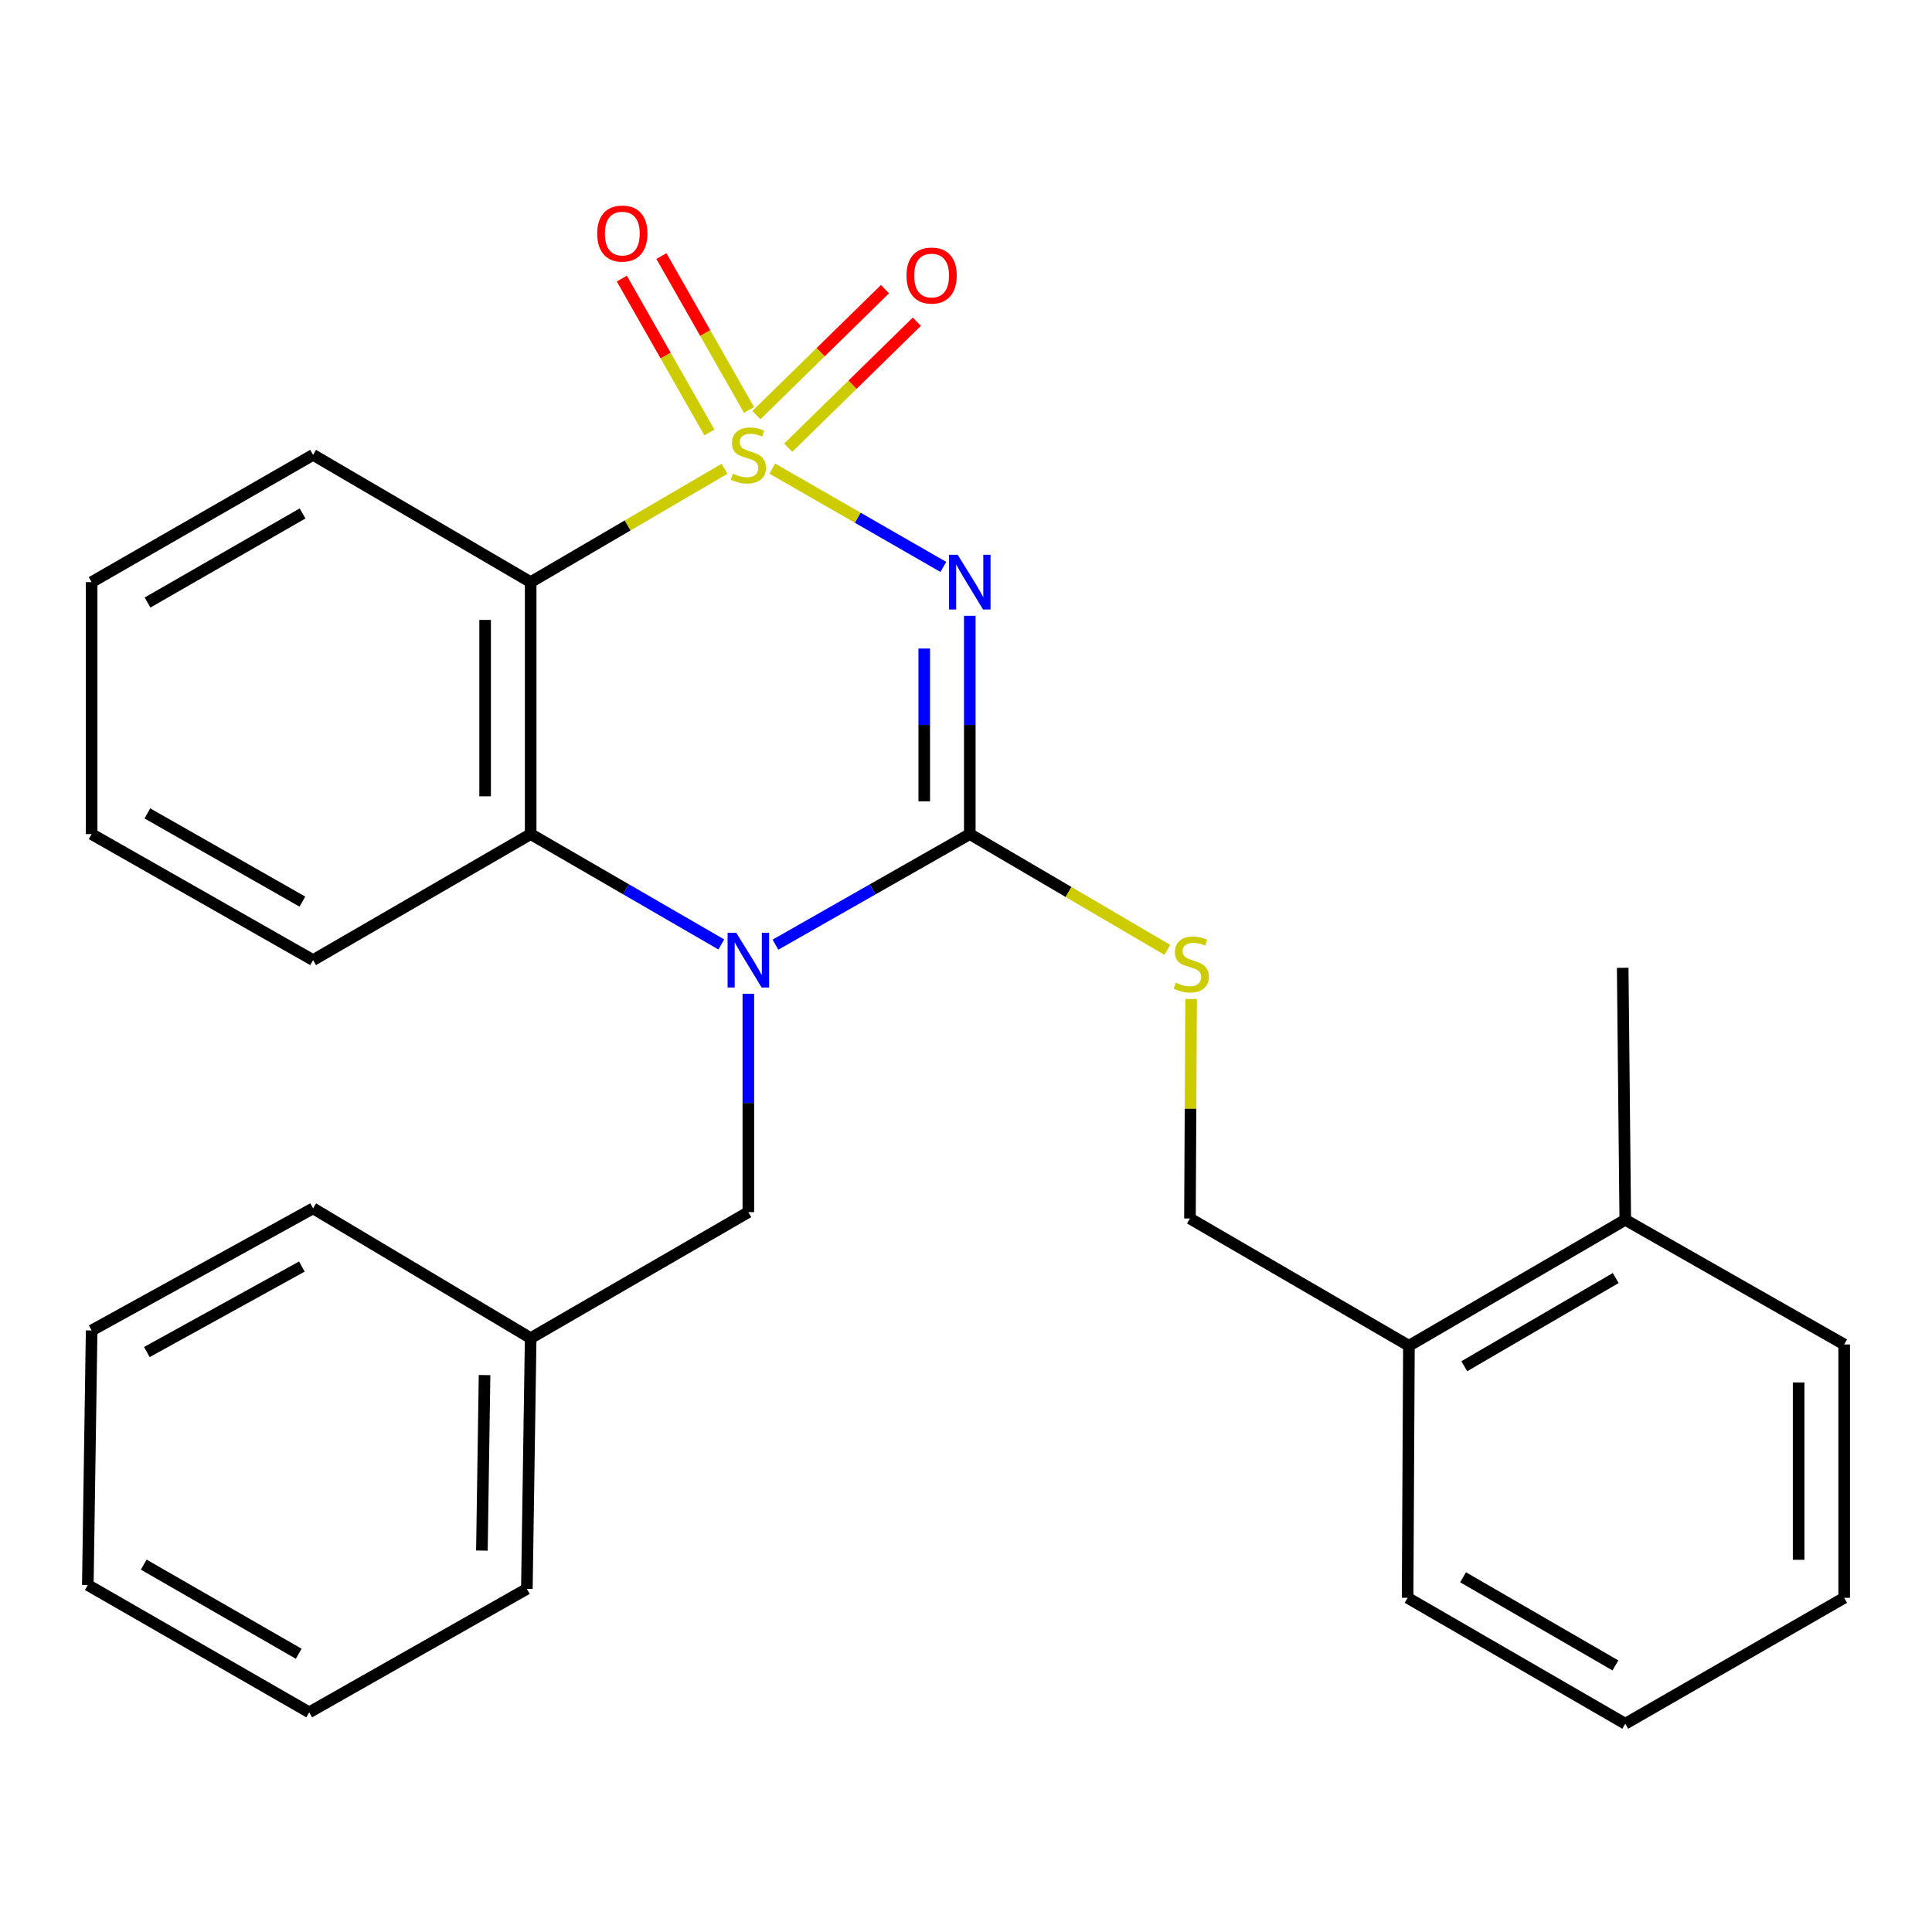 <?xml version='1.0' encoding='iso-8859-1'?>
<svg version='1.1' baseProfile='full'
              xmlns='http://www.w3.org/2000/svg'
                      xmlns:rdkit='http://www.rdkit.org/xml'
                      xmlns:xlink='http://www.w3.org/1999/xlink'
                  xml:space='preserve'
width='1000px' height='1000px' viewBox='0 0 1000 1000'>
<!-- END OF HEADER -->
<rect style='opacity:1.0;fill:#FFFFFF;stroke:none' width='1000' height='1000' x='0' y='0'> </rect>
<path class='bond-0' d='M 399.728,242.553 L 444.002,267.998' style='fill:none;fill-rule:evenodd;stroke:#CCCC00;stroke-width:6px;stroke-linecap:butt;stroke-linejoin:miter;stroke-opacity:1' />
<path class='bond-0' d='M 444.002,267.998 L 488.277,293.444' style='fill:none;fill-rule:evenodd;stroke:#0000FF;stroke-width:6px;stroke-linecap:butt;stroke-linejoin:miter;stroke-opacity:1' />
<path class='bond-3' d='M 375,242.651 L 324.836,271.981' style='fill:none;fill-rule:evenodd;stroke:#CCCC00;stroke-width:6px;stroke-linecap:butt;stroke-linejoin:miter;stroke-opacity:1' />
<path class='bond-3' d='M 324.836,271.981 L 274.672,301.311' style='fill:none;fill-rule:evenodd;stroke:#000000;stroke-width:6px;stroke-linecap:butt;stroke-linejoin:miter;stroke-opacity:1' />
<path class='bond-6' d='M 407.989,231.714 L 441.276,199.116' style='fill:none;fill-rule:evenodd;stroke:#CCCC00;stroke-width:6px;stroke-linecap:butt;stroke-linejoin:miter;stroke-opacity:1' />
<path class='bond-6' d='M 441.276,199.116 L 474.563,166.518' style='fill:none;fill-rule:evenodd;stroke:#FF0000;stroke-width:6px;stroke-linecap:butt;stroke-linejoin:miter;stroke-opacity:1' />
<path class='bond-6' d='M 391.495,214.871 L 424.782,182.273' style='fill:none;fill-rule:evenodd;stroke:#CCCC00;stroke-width:6px;stroke-linecap:butt;stroke-linejoin:miter;stroke-opacity:1' />
<path class='bond-6' d='M 424.782,182.273 L 458.069,149.675' style='fill:none;fill-rule:evenodd;stroke:#FF0000;stroke-width:6px;stroke-linecap:butt;stroke-linejoin:miter;stroke-opacity:1' />
<path class='bond-7' d='M 387.674,212.187 L 365.009,172.363' style='fill:none;fill-rule:evenodd;stroke:#CCCC00;stroke-width:6px;stroke-linecap:butt;stroke-linejoin:miter;stroke-opacity:1' />
<path class='bond-7' d='M 365.009,172.363 L 342.344,132.539' style='fill:none;fill-rule:evenodd;stroke:#FF0000;stroke-width:6px;stroke-linecap:butt;stroke-linejoin:miter;stroke-opacity:1' />
<path class='bond-7' d='M 367.186,223.848 L 344.521,184.023' style='fill:none;fill-rule:evenodd;stroke:#CCCC00;stroke-width:6px;stroke-linecap:butt;stroke-linejoin:miter;stroke-opacity:1' />
<path class='bond-7' d='M 344.521,184.023 L 321.856,144.199' style='fill:none;fill-rule:evenodd;stroke:#FF0000;stroke-width:6px;stroke-linecap:butt;stroke-linejoin:miter;stroke-opacity:1' />
<path class='bond-1' d='M 501.964,318.731 L 501.964,375.229' style='fill:none;fill-rule:evenodd;stroke:#0000FF;stroke-width:6px;stroke-linecap:butt;stroke-linejoin:miter;stroke-opacity:1' />
<path class='bond-1' d='M 501.964,375.229 L 501.964,431.727' style='fill:none;fill-rule:evenodd;stroke:#000000;stroke-width:6px;stroke-linecap:butt;stroke-linejoin:miter;stroke-opacity:1' />
<path class='bond-1' d='M 478.391,335.681 L 478.391,375.229' style='fill:none;fill-rule:evenodd;stroke:#0000FF;stroke-width:6px;stroke-linecap:butt;stroke-linejoin:miter;stroke-opacity:1' />
<path class='bond-1' d='M 478.391,375.229 L 478.391,414.778' style='fill:none;fill-rule:evenodd;stroke:#000000;stroke-width:6px;stroke-linecap:butt;stroke-linejoin:miter;stroke-opacity:1' />
<path class='bond-5' d='M 501.964,431.727 L 553.081,461.686' style='fill:none;fill-rule:evenodd;stroke:#000000;stroke-width:6px;stroke-linecap:butt;stroke-linejoin:miter;stroke-opacity:1' />
<path class='bond-5' d='M 553.081,461.686 L 604.198,491.645' style='fill:none;fill-rule:evenodd;stroke:#CCCC00;stroke-width:6px;stroke-linecap:butt;stroke-linejoin:miter;stroke-opacity:1' />
<path class='bond-27' d='M 501.964,431.727 L 451.672,460.344' style='fill:none;fill-rule:evenodd;stroke:#000000;stroke-width:6px;stroke-linecap:butt;stroke-linejoin:miter;stroke-opacity:1' />
<path class='bond-27' d='M 451.672,460.344 L 401.38,488.961' style='fill:none;fill-rule:evenodd;stroke:#0000FF;stroke-width:6px;stroke-linecap:butt;stroke-linejoin:miter;stroke-opacity:1' />
<path class='bond-2' d='M 373.348,488.847 L 324.01,460.287' style='fill:none;fill-rule:evenodd;stroke:#0000FF;stroke-width:6px;stroke-linecap:butt;stroke-linejoin:miter;stroke-opacity:1' />
<path class='bond-2' d='M 324.01,460.287 L 274.672,431.727' style='fill:none;fill-rule:evenodd;stroke:#000000;stroke-width:6px;stroke-linecap:butt;stroke-linejoin:miter;stroke-opacity:1' />
<path class='bond-8' d='M 387.343,514.37 L 387.343,570.887' style='fill:none;fill-rule:evenodd;stroke:#0000FF;stroke-width:6px;stroke-linecap:butt;stroke-linejoin:miter;stroke-opacity:1' />
<path class='bond-8' d='M 387.343,570.887 L 387.343,627.404' style='fill:none;fill-rule:evenodd;stroke:#000000;stroke-width:6px;stroke-linecap:butt;stroke-linejoin:miter;stroke-opacity:1' />
<path class='bond-4' d='M 274.672,301.311 L 274.672,431.727' style='fill:none;fill-rule:evenodd;stroke:#000000;stroke-width:6px;stroke-linecap:butt;stroke-linejoin:miter;stroke-opacity:1' />
<path class='bond-4' d='M 251.098,320.873 L 251.098,412.165' style='fill:none;fill-rule:evenodd;stroke:#000000;stroke-width:6px;stroke-linecap:butt;stroke-linejoin:miter;stroke-opacity:1' />
<path class='bond-12' d='M 274.672,301.311 L 162.054,235.435' style='fill:none;fill-rule:evenodd;stroke:#000000;stroke-width:6px;stroke-linecap:butt;stroke-linejoin:miter;stroke-opacity:1' />
<path class='bond-14' d='M 274.672,431.727 L 162.054,496.949' style='fill:none;fill-rule:evenodd;stroke:#000000;stroke-width:6px;stroke-linecap:butt;stroke-linejoin:miter;stroke-opacity:1' />
<path class='bond-9' d='M 616.506,517.088 L 616.212,573.89' style='fill:none;fill-rule:evenodd;stroke:#CCCC00;stroke-width:6px;stroke-linecap:butt;stroke-linejoin:miter;stroke-opacity:1' />
<path class='bond-9' d='M 616.212,573.89 L 615.918,630.692' style='fill:none;fill-rule:evenodd;stroke:#000000;stroke-width:6px;stroke-linecap:butt;stroke-linejoin:miter;stroke-opacity:1' />
<path class='bond-13' d='M 387.343,627.404 L 274.672,692.626' style='fill:none;fill-rule:evenodd;stroke:#000000;stroke-width:6px;stroke-linecap:butt;stroke-linejoin:miter;stroke-opacity:1' />
<path class='bond-10' d='M 615.918,630.692 L 729.257,696.568' style='fill:none;fill-rule:evenodd;stroke:#000000;stroke-width:6px;stroke-linecap:butt;stroke-linejoin:miter;stroke-opacity:1' />
<path class='bond-11' d='M 729.257,696.568 L 841.233,631.359' style='fill:none;fill-rule:evenodd;stroke:#000000;stroke-width:6px;stroke-linecap:butt;stroke-linejoin:miter;stroke-opacity:1' />
<path class='bond-11' d='M 757.916,707.158 L 836.3,661.512' style='fill:none;fill-rule:evenodd;stroke:#000000;stroke-width:6px;stroke-linecap:butt;stroke-linejoin:miter;stroke-opacity:1' />
<path class='bond-15' d='M 729.257,696.568 L 728.576,827.023' style='fill:none;fill-rule:evenodd;stroke:#000000;stroke-width:6px;stroke-linecap:butt;stroke-linejoin:miter;stroke-opacity:1' />
<path class='bond-16' d='M 841.233,631.359 L 839.91,500.93' style='fill:none;fill-rule:evenodd;stroke:#000000;stroke-width:6px;stroke-linecap:butt;stroke-linejoin:miter;stroke-opacity:1' />
<path class='bond-17' d='M 841.233,631.359 L 954.545,695.887' style='fill:none;fill-rule:evenodd;stroke:#000000;stroke-width:6px;stroke-linecap:butt;stroke-linejoin:miter;stroke-opacity:1' />
<path class='bond-20' d='M 162.054,235.435 L 47.432,301.311' style='fill:none;fill-rule:evenodd;stroke:#000000;stroke-width:6px;stroke-linecap:butt;stroke-linejoin:miter;stroke-opacity:1' />
<path class='bond-20' d='M 156.607,265.755 L 76.372,311.868' style='fill:none;fill-rule:evenodd;stroke:#000000;stroke-width:6px;stroke-linecap:butt;stroke-linejoin:miter;stroke-opacity:1' />
<path class='bond-18' d='M 274.672,692.626 L 272.708,822.4' style='fill:none;fill-rule:evenodd;stroke:#000000;stroke-width:6px;stroke-linecap:butt;stroke-linejoin:miter;stroke-opacity:1' />
<path class='bond-18' d='M 250.806,711.735 L 249.431,802.577' style='fill:none;fill-rule:evenodd;stroke:#000000;stroke-width:6px;stroke-linecap:butt;stroke-linejoin:miter;stroke-opacity:1' />
<path class='bond-19' d='M 274.672,692.626 L 162.054,625.44' style='fill:none;fill-rule:evenodd;stroke:#000000;stroke-width:6px;stroke-linecap:butt;stroke-linejoin:miter;stroke-opacity:1' />
<path class='bond-28' d='M 162.054,496.949 L 47.432,431.727' style='fill:none;fill-rule:evenodd;stroke:#000000;stroke-width:6px;stroke-linecap:butt;stroke-linejoin:miter;stroke-opacity:1' />
<path class='bond-28' d='M 156.519,466.676 L 76.284,421.021' style='fill:none;fill-rule:evenodd;stroke:#000000;stroke-width:6px;stroke-linecap:butt;stroke-linejoin:miter;stroke-opacity:1' />
<path class='bond-23' d='M 728.576,827.023 L 841.233,892.205' style='fill:none;fill-rule:evenodd;stroke:#000000;stroke-width:6px;stroke-linecap:butt;stroke-linejoin:miter;stroke-opacity:1' />
<path class='bond-23' d='M 757.28,816.396 L 836.141,862.023' style='fill:none;fill-rule:evenodd;stroke:#000000;stroke-width:6px;stroke-linecap:butt;stroke-linejoin:miter;stroke-opacity:1' />
<path class='bond-30' d='M 954.545,695.887 L 954.545,827.023' style='fill:none;fill-rule:evenodd;stroke:#000000;stroke-width:6px;stroke-linecap:butt;stroke-linejoin:miter;stroke-opacity:1' />
<path class='bond-30' d='M 930.971,715.557 L 930.971,807.353' style='fill:none;fill-rule:evenodd;stroke:#000000;stroke-width:6px;stroke-linecap:butt;stroke-linejoin:miter;stroke-opacity:1' />
<path class='bond-25' d='M 272.708,822.4 L 160.05,886.299' style='fill:none;fill-rule:evenodd;stroke:#000000;stroke-width:6px;stroke-linecap:butt;stroke-linejoin:miter;stroke-opacity:1' />
<path class='bond-24' d='M 162.054,625.44 L 47.432,688.657' style='fill:none;fill-rule:evenodd;stroke:#000000;stroke-width:6px;stroke-linecap:butt;stroke-linejoin:miter;stroke-opacity:1' />
<path class='bond-24' d='M 156.246,655.565 L 76.01,699.817' style='fill:none;fill-rule:evenodd;stroke:#000000;stroke-width:6px;stroke-linecap:butt;stroke-linejoin:miter;stroke-opacity:1' />
<path class='bond-21' d='M 47.432,301.311 L 47.432,431.727' style='fill:none;fill-rule:evenodd;stroke:#000000;stroke-width:6px;stroke-linecap:butt;stroke-linejoin:miter;stroke-opacity:1' />
<path class='bond-22' d='M 954.545,827.023 L 841.233,892.205' style='fill:none;fill-rule:evenodd;stroke:#000000;stroke-width:6px;stroke-linecap:butt;stroke-linejoin:miter;stroke-opacity:1' />
<path class='bond-26' d='M 47.432,688.657 L 45.455,820.397' style='fill:none;fill-rule:evenodd;stroke:#000000;stroke-width:6px;stroke-linecap:butt;stroke-linejoin:miter;stroke-opacity:1' />
<path class='bond-29' d='M 160.05,886.299 L 45.455,820.397' style='fill:none;fill-rule:evenodd;stroke:#000000;stroke-width:6px;stroke-linecap:butt;stroke-linejoin:miter;stroke-opacity:1' />
<path class='bond-29' d='M 154.613,855.978 L 74.396,809.846' style='fill:none;fill-rule:evenodd;stroke:#000000;stroke-width:6px;stroke-linecap:butt;stroke-linejoin:miter;stroke-opacity:1' />
<path  class='atom-0' d='M 379.343 245.155
Q 379.663 245.275, 380.983 245.835
Q 382.303 246.395, 383.743 246.755
Q 385.223 247.075, 386.663 247.075
Q 389.343 247.075, 390.903 245.795
Q 392.463 244.475, 392.463 242.195
Q 392.463 240.635, 391.663 239.675
Q 390.903 238.715, 389.703 238.195
Q 388.503 237.675, 386.503 237.075
Q 383.983 236.315, 382.463 235.595
Q 380.983 234.875, 379.903 233.355
Q 378.863 231.835, 378.863 229.275
Q 378.863 225.715, 381.263 223.515
Q 383.703 221.315, 388.503 221.315
Q 391.783 221.315, 395.503 222.875
L 394.583 225.955
Q 391.183 224.555, 388.623 224.555
Q 385.863 224.555, 384.343 225.715
Q 382.823 226.835, 382.863 228.795
Q 382.863 230.315, 383.623 231.235
Q 384.423 232.155, 385.543 232.675
Q 386.703 233.195, 388.623 233.795
Q 391.183 234.595, 392.703 235.395
Q 394.223 236.195, 395.303 237.835
Q 396.423 239.435, 396.423 242.195
Q 396.423 246.115, 393.783 248.235
Q 391.183 250.315, 386.823 250.315
Q 384.303 250.315, 382.383 249.755
Q 380.503 249.235, 378.263 248.315
L 379.343 245.155
' fill='#CCCC00'/>
<path  class='atom-1' d='M 495.704 287.151
L 504.984 302.151
Q 505.904 303.631, 507.384 306.311
Q 508.864 308.991, 508.944 309.151
L 508.944 287.151
L 512.704 287.151
L 512.704 315.471
L 508.824 315.471
L 498.864 299.071
Q 497.704 297.151, 496.464 294.951
Q 495.264 292.751, 494.904 292.071
L 494.904 315.471
L 491.224 315.471
L 491.224 287.151
L 495.704 287.151
' fill='#0000FF'/>
<path  class='atom-3' d='M 381.083 482.789
L 390.363 497.789
Q 391.283 499.269, 392.763 501.949
Q 394.243 504.629, 394.323 504.789
L 394.323 482.789
L 398.083 482.789
L 398.083 511.109
L 394.203 511.109
L 384.243 494.709
Q 383.083 492.789, 381.843 490.589
Q 380.643 488.389, 380.283 487.709
L 380.283 511.109
L 376.603 511.109
L 376.603 482.789
L 381.083 482.789
' fill='#0000FF'/>
<path  class='atom-6' d='M 608.599 508.633
Q 608.919 508.753, 610.239 509.313
Q 611.559 509.873, 612.999 510.233
Q 614.479 510.553, 615.919 510.553
Q 618.599 510.553, 620.159 509.273
Q 621.719 507.953, 621.719 505.673
Q 621.719 504.113, 620.919 503.153
Q 620.159 502.193, 618.959 501.673
Q 617.759 501.153, 615.759 500.553
Q 613.239 499.793, 611.719 499.073
Q 610.239 498.353, 609.159 496.833
Q 608.119 495.313, 608.119 492.753
Q 608.119 489.193, 610.519 486.993
Q 612.959 484.793, 617.759 484.793
Q 621.039 484.793, 624.759 486.353
L 623.839 489.433
Q 620.439 488.033, 617.879 488.033
Q 615.119 488.033, 613.599 489.193
Q 612.079 490.313, 612.119 492.273
Q 612.119 493.793, 612.879 494.713
Q 613.679 495.633, 614.799 496.153
Q 615.959 496.673, 617.879 497.273
Q 620.439 498.073, 621.959 498.873
Q 623.479 499.673, 624.559 501.313
Q 625.679 502.913, 625.679 505.673
Q 625.679 509.593, 623.039 511.713
Q 620.439 513.793, 616.079 513.793
Q 613.559 513.793, 611.639 513.233
Q 609.759 512.713, 607.519 511.793
L 608.599 508.633
' fill='#CCCC00'/>
<path  class='atom-7' d='M 469.202 142.62
Q 469.202 135.82, 472.562 132.02
Q 475.922 128.22, 482.202 128.22
Q 488.482 128.22, 491.842 132.02
Q 495.202 135.82, 495.202 142.62
Q 495.202 149.5, 491.802 153.42
Q 488.402 157.3, 482.202 157.3
Q 475.962 157.3, 472.562 153.42
Q 469.202 149.54, 469.202 142.62
M 482.202 154.1
Q 486.522 154.1, 488.842 151.22
Q 491.202 148.3, 491.202 142.62
Q 491.202 137.06, 488.842 134.26
Q 486.522 131.42, 482.202 131.42
Q 477.882 131.42, 475.522 134.22
Q 473.202 137.02, 473.202 142.62
Q 473.202 148.34, 475.522 151.22
Q 477.882 154.1, 482.202 154.1
' fill='#FF0000'/>
<path  class='atom-8' d='M 309.108 120.893
Q 309.108 114.093, 312.468 110.293
Q 315.828 106.493, 322.108 106.493
Q 328.388 106.493, 331.748 110.293
Q 335.108 114.093, 335.108 120.893
Q 335.108 127.773, 331.708 131.693
Q 328.308 135.573, 322.108 135.573
Q 315.868 135.573, 312.468 131.693
Q 309.108 127.813, 309.108 120.893
M 322.108 132.373
Q 326.428 132.373, 328.748 129.493
Q 331.108 126.573, 331.108 120.893
Q 331.108 115.333, 328.748 112.533
Q 326.428 109.693, 322.108 109.693
Q 317.788 109.693, 315.428 112.493
Q 313.108 115.293, 313.108 120.893
Q 313.108 126.613, 315.428 129.493
Q 317.788 132.373, 322.108 132.373
' fill='#FF0000'/>
</svg>
